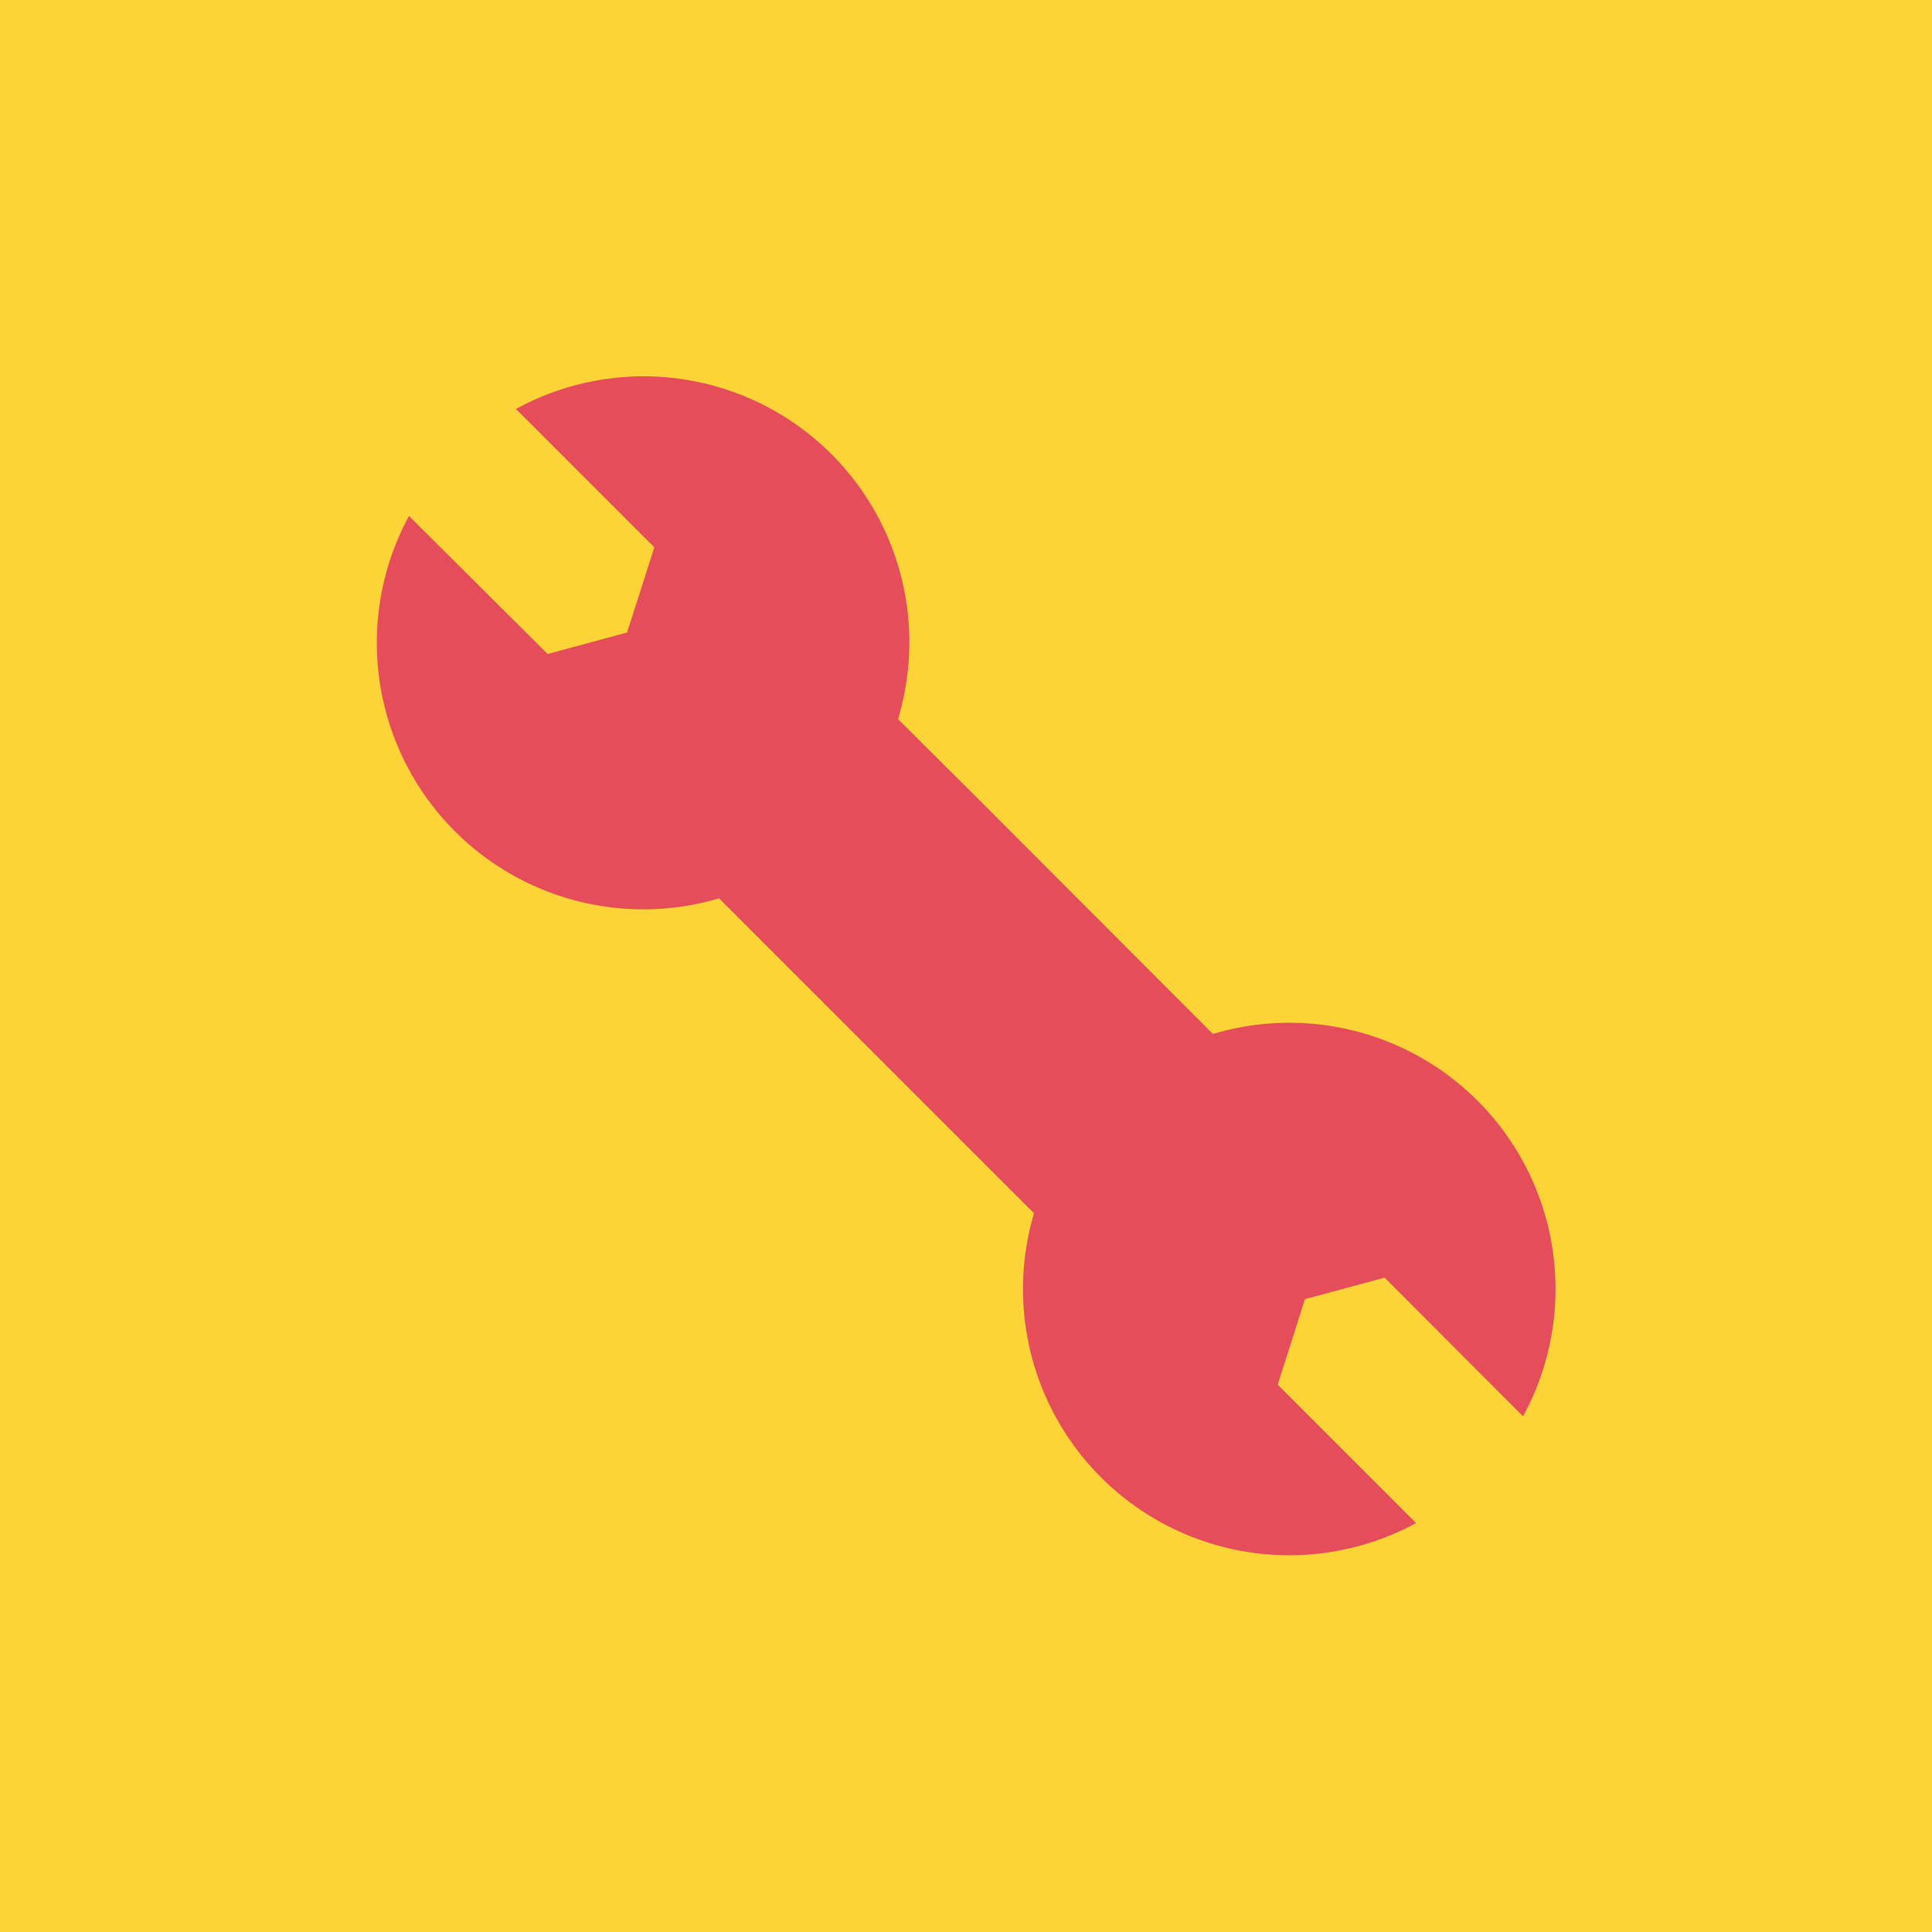 <svg xmlns="http://www.w3.org/2000/svg" xmlns:xlink="http://www.w3.org/1999/xlink" width="217.16" height="217.16" viewBox="0 0 217.16 217.16"><defs><clipPath id="a"><rect width="217.16" height="217.16" fill="none"></rect></clipPath></defs><g transform="translate(-1269.92 -2958.579)"><g transform="translate(1269.92 2958.579)"><rect width="217.16" height="217.16" transform="translate(0 0)" fill="#fdd437"></rect><g transform="translate(0 0)"><g clip-path="url(#a)"><path d="M124.345,112.352,139.9,127.943a29.918,29.918,0,0,0-34.859-42.98L78.607,58.493l-8.964-8.925A29.88,29.88,0,0,0,26.7,14.709L42.254,30.261,39.19,39.838l-8.925,2.413L14.674,26.737a29.956,29.956,0,0,0,34.859,42.98l35.4,35.4a29.918,29.918,0,0,0,42.942,34.821l-15.552-15.552,3.065-9.615Z" transform="translate(31.294 31.259)" fill="#e64d5a"></path></g></g></g></g></svg>